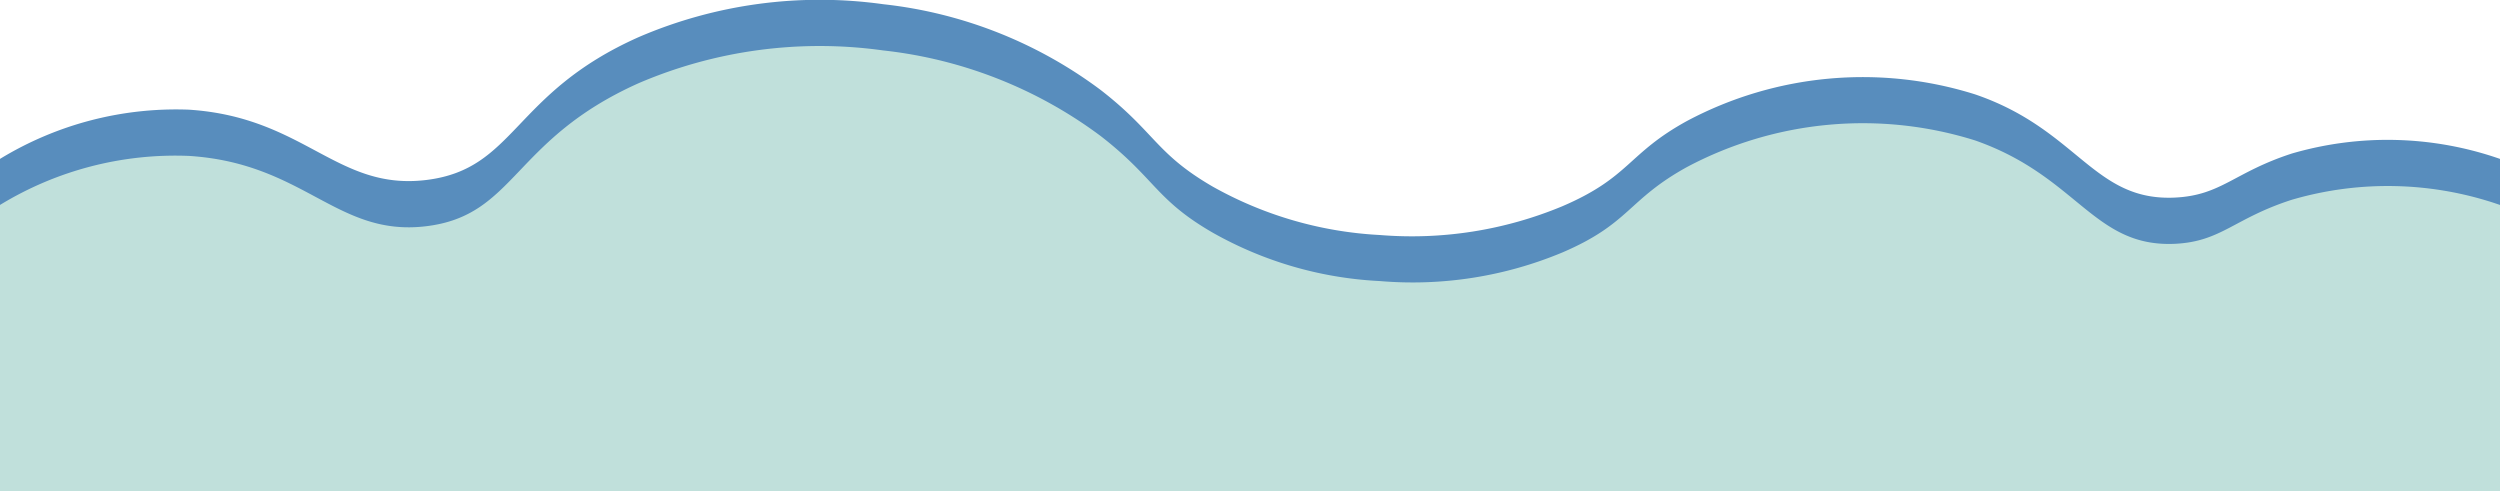 <svg xmlns="http://www.w3.org/2000/svg" viewBox="0 0 142.23 27.95" width="100%" style="vertical-align: middle; max-width: 100%; width: 100%;"><defs></defs><path d="M82.12,38.43" transform="translate(0.25 -3.69)" fill="#000000"></path><path d="M142,29H-.25V12.73A19.23,19.23,0,0,1,10.5,9.93c6.59.43,8.41,4.62,13.5,4S28.89,9,36.09,5.8A26.07,26.07,0,0,1,50,3.93,25.21,25.21,0,0,1,62.37,8.81c3.11,2.41,3.12,3.61,6.38,5.5a21.71,21.71,0,0,0,9.5,2.75,22.28,22.28,0,0,0,10.37-1.63c3.88-1.66,3.71-3,7.13-4.87a21.28,21.28,0,0,1,16.37-1.5c5.85,2,6.73,6.1,11.38,5.87,2.63-.13,3.34-1.43,6.62-2.5a19.44,19.44,0,0,1,11.86.3Z" transform="translate(0.25 -3.69)" fill="rgb(88,141,189)"></path><path d="M142,31.64H-.25V15.35A19.15,19.15,0,0,1,10.5,12.56c6.59.42,8.41,4.62,13.5,4s4.89-4.92,12.09-8.14A26.13,26.13,0,0,1,50,6.56a25.27,25.27,0,0,1,12.37,4.87c3.11,2.41,3.12,3.62,6.38,5.5a21.43,21.43,0,0,0,9.5,2.75,22.1,22.1,0,0,0,10.37-1.62c3.88-1.66,3.71-3,7.13-4.88a21.32,21.32,0,0,1,16.37-1.5c5.85,2.05,6.73,6.1,11.38,5.88,2.63-.13,3.34-1.44,6.62-2.5a19.45,19.45,0,0,1,11.86.29Z" transform="translate(0.25 -3.69)" fill="rgb(192,224,219)"></path><path d="M145.87,19.81" transform="translate(0.25 -3.69)" fill="#ffab74"></path><path d="M151.5,20.56" transform="translate(0.25 -3.69)" fill="#ffab74"></path><path d="M149.5,22.81" transform="translate(0.25 -3.69)" fill="#ffab74"></path><path d="M157.87,24.81" transform="translate(0.25 -3.69)" fill="#ffab74"></path><path d="M85.87,17.18" transform="translate(0.25 -3.69)" fill="#ffab74"></path><path d="M149.87,27.93" transform="translate(0.25 -3.69)" fill="#ffab74"></path></svg>